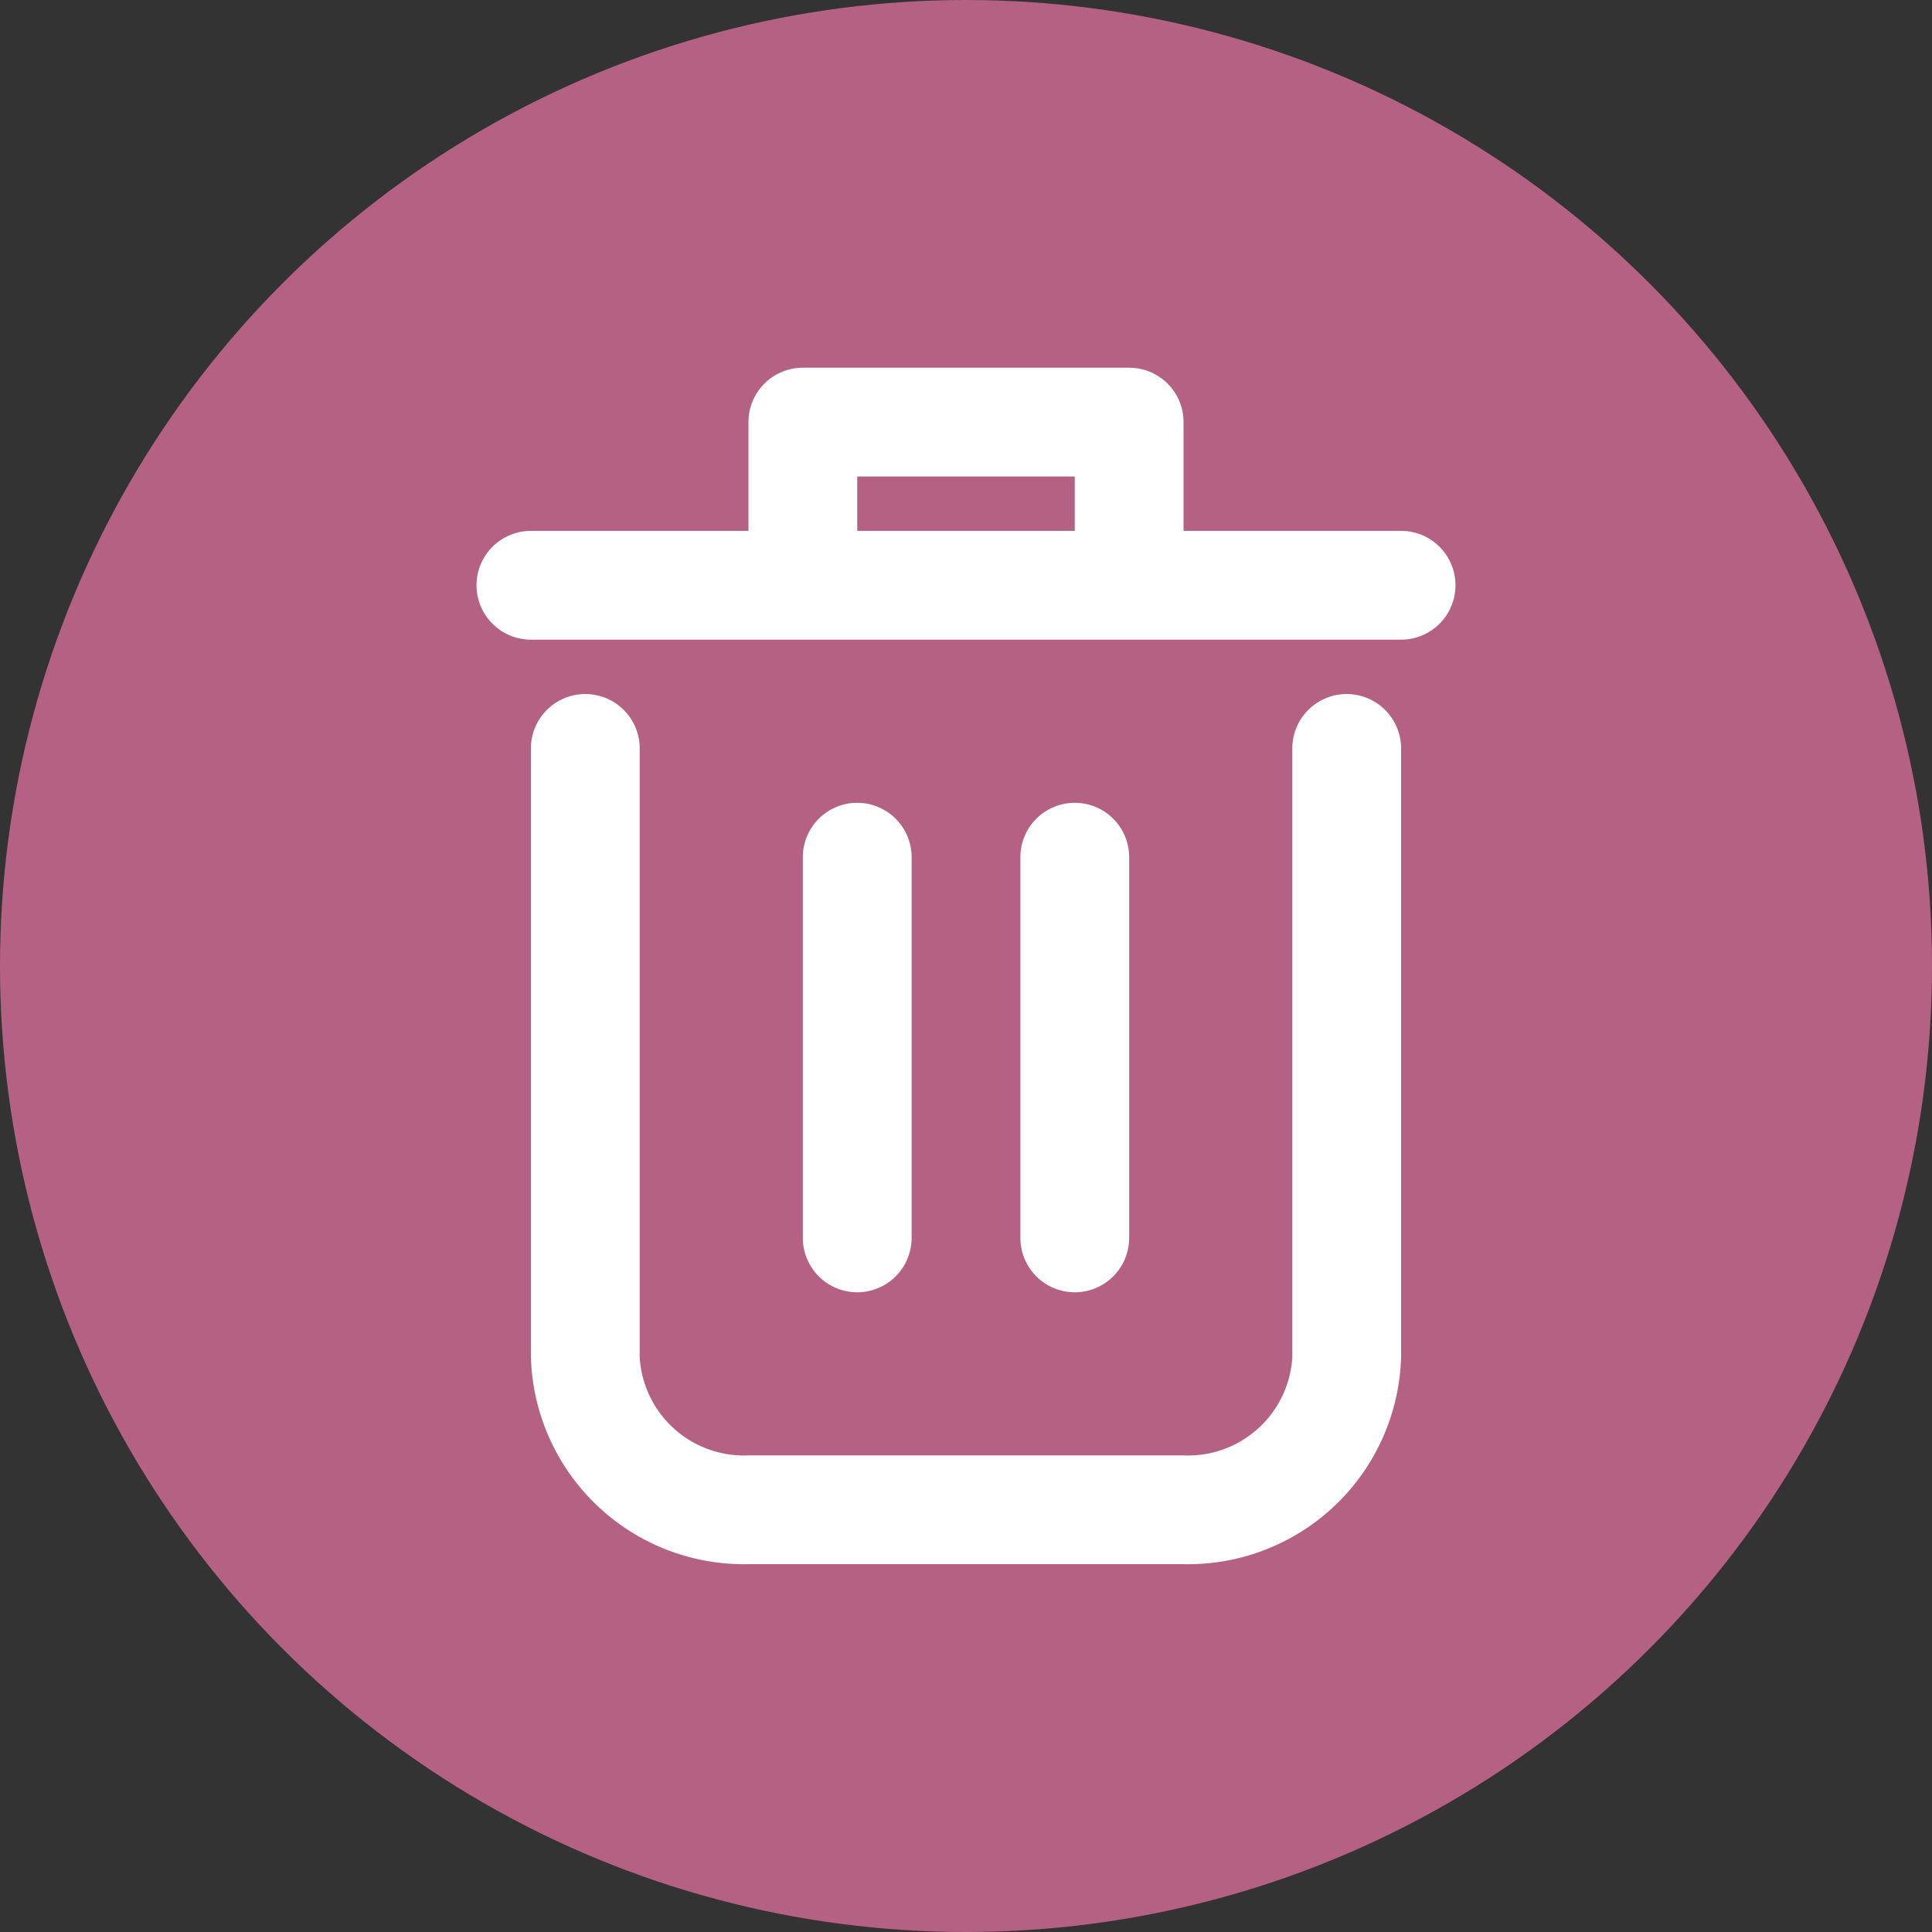 <?xml version="1.0" encoding="UTF-8"?>
<svg xmlns="http://www.w3.org/2000/svg" width="60" height="60" viewBox="0 0 60 60">
  <rect x="0" y="0" width="60" height="60" fill="#333333" stroke="none"/>
  <g id="Deletion_Icon" data-name="Deletion Icon" transform="translate(-801 -3021)">
    <circle id="Ellipse_1990" data-name="Ellipse 1990" cx="30" cy="30" r="30" transform="translate(801 3021)" fill="#b56183"></circle>
    <g id="delete" transform="translate(812.799 3031.42)">
      <path id="Path_45445" data-name="Path 45445" d="M29.335,7a1.689,1.689,0,0,0-1.689,1.689v18.9a3.243,3.243,0,0,1-3.395,3.055H10.773a3.243,3.243,0,0,1-3.395-3.055V8.689A1.689,1.689,0,1,0,4,8.689v18.9a6.618,6.618,0,0,0,6.773,6.433H24.251a6.618,6.618,0,0,0,6.773-6.433V8.689A1.689,1.689,0,0,0,29.335,7Z" transform="translate(0.689 4.134)" fill="#fff"></path>
      <path id="Path_45446" data-name="Path 45446" d="M31.713,6.067H24.957V2.689A1.689,1.689,0,0,0,23.268,1H13.134a1.689,1.689,0,0,0-1.689,1.689V6.067H4.689a1.689,1.689,0,1,0,0,3.378H31.713a1.689,1.689,0,0,0,0-3.378Zm-16.89,0V4.378h6.756V6.067Z" transform="translate(0)" fill="#fff"></path>
      <path id="Path_45447" data-name="Path 45447" d="M12.378,22.512V10.689a1.689,1.689,0,0,0-3.378,0V22.512a1.689,1.689,0,1,0,3.378,0Z" transform="translate(4.134 5.512)" fill="#fff"></path>
      <path id="Path_45448" data-name="Path 45448" d="M16.378,22.512V10.689a1.689,1.689,0,1,0-3.378,0V22.512a1.689,1.689,0,1,0,3.378,0Z" transform="translate(6.89 5.512)" fill="#fff"></path>
    </g>
  </g>
</svg>
